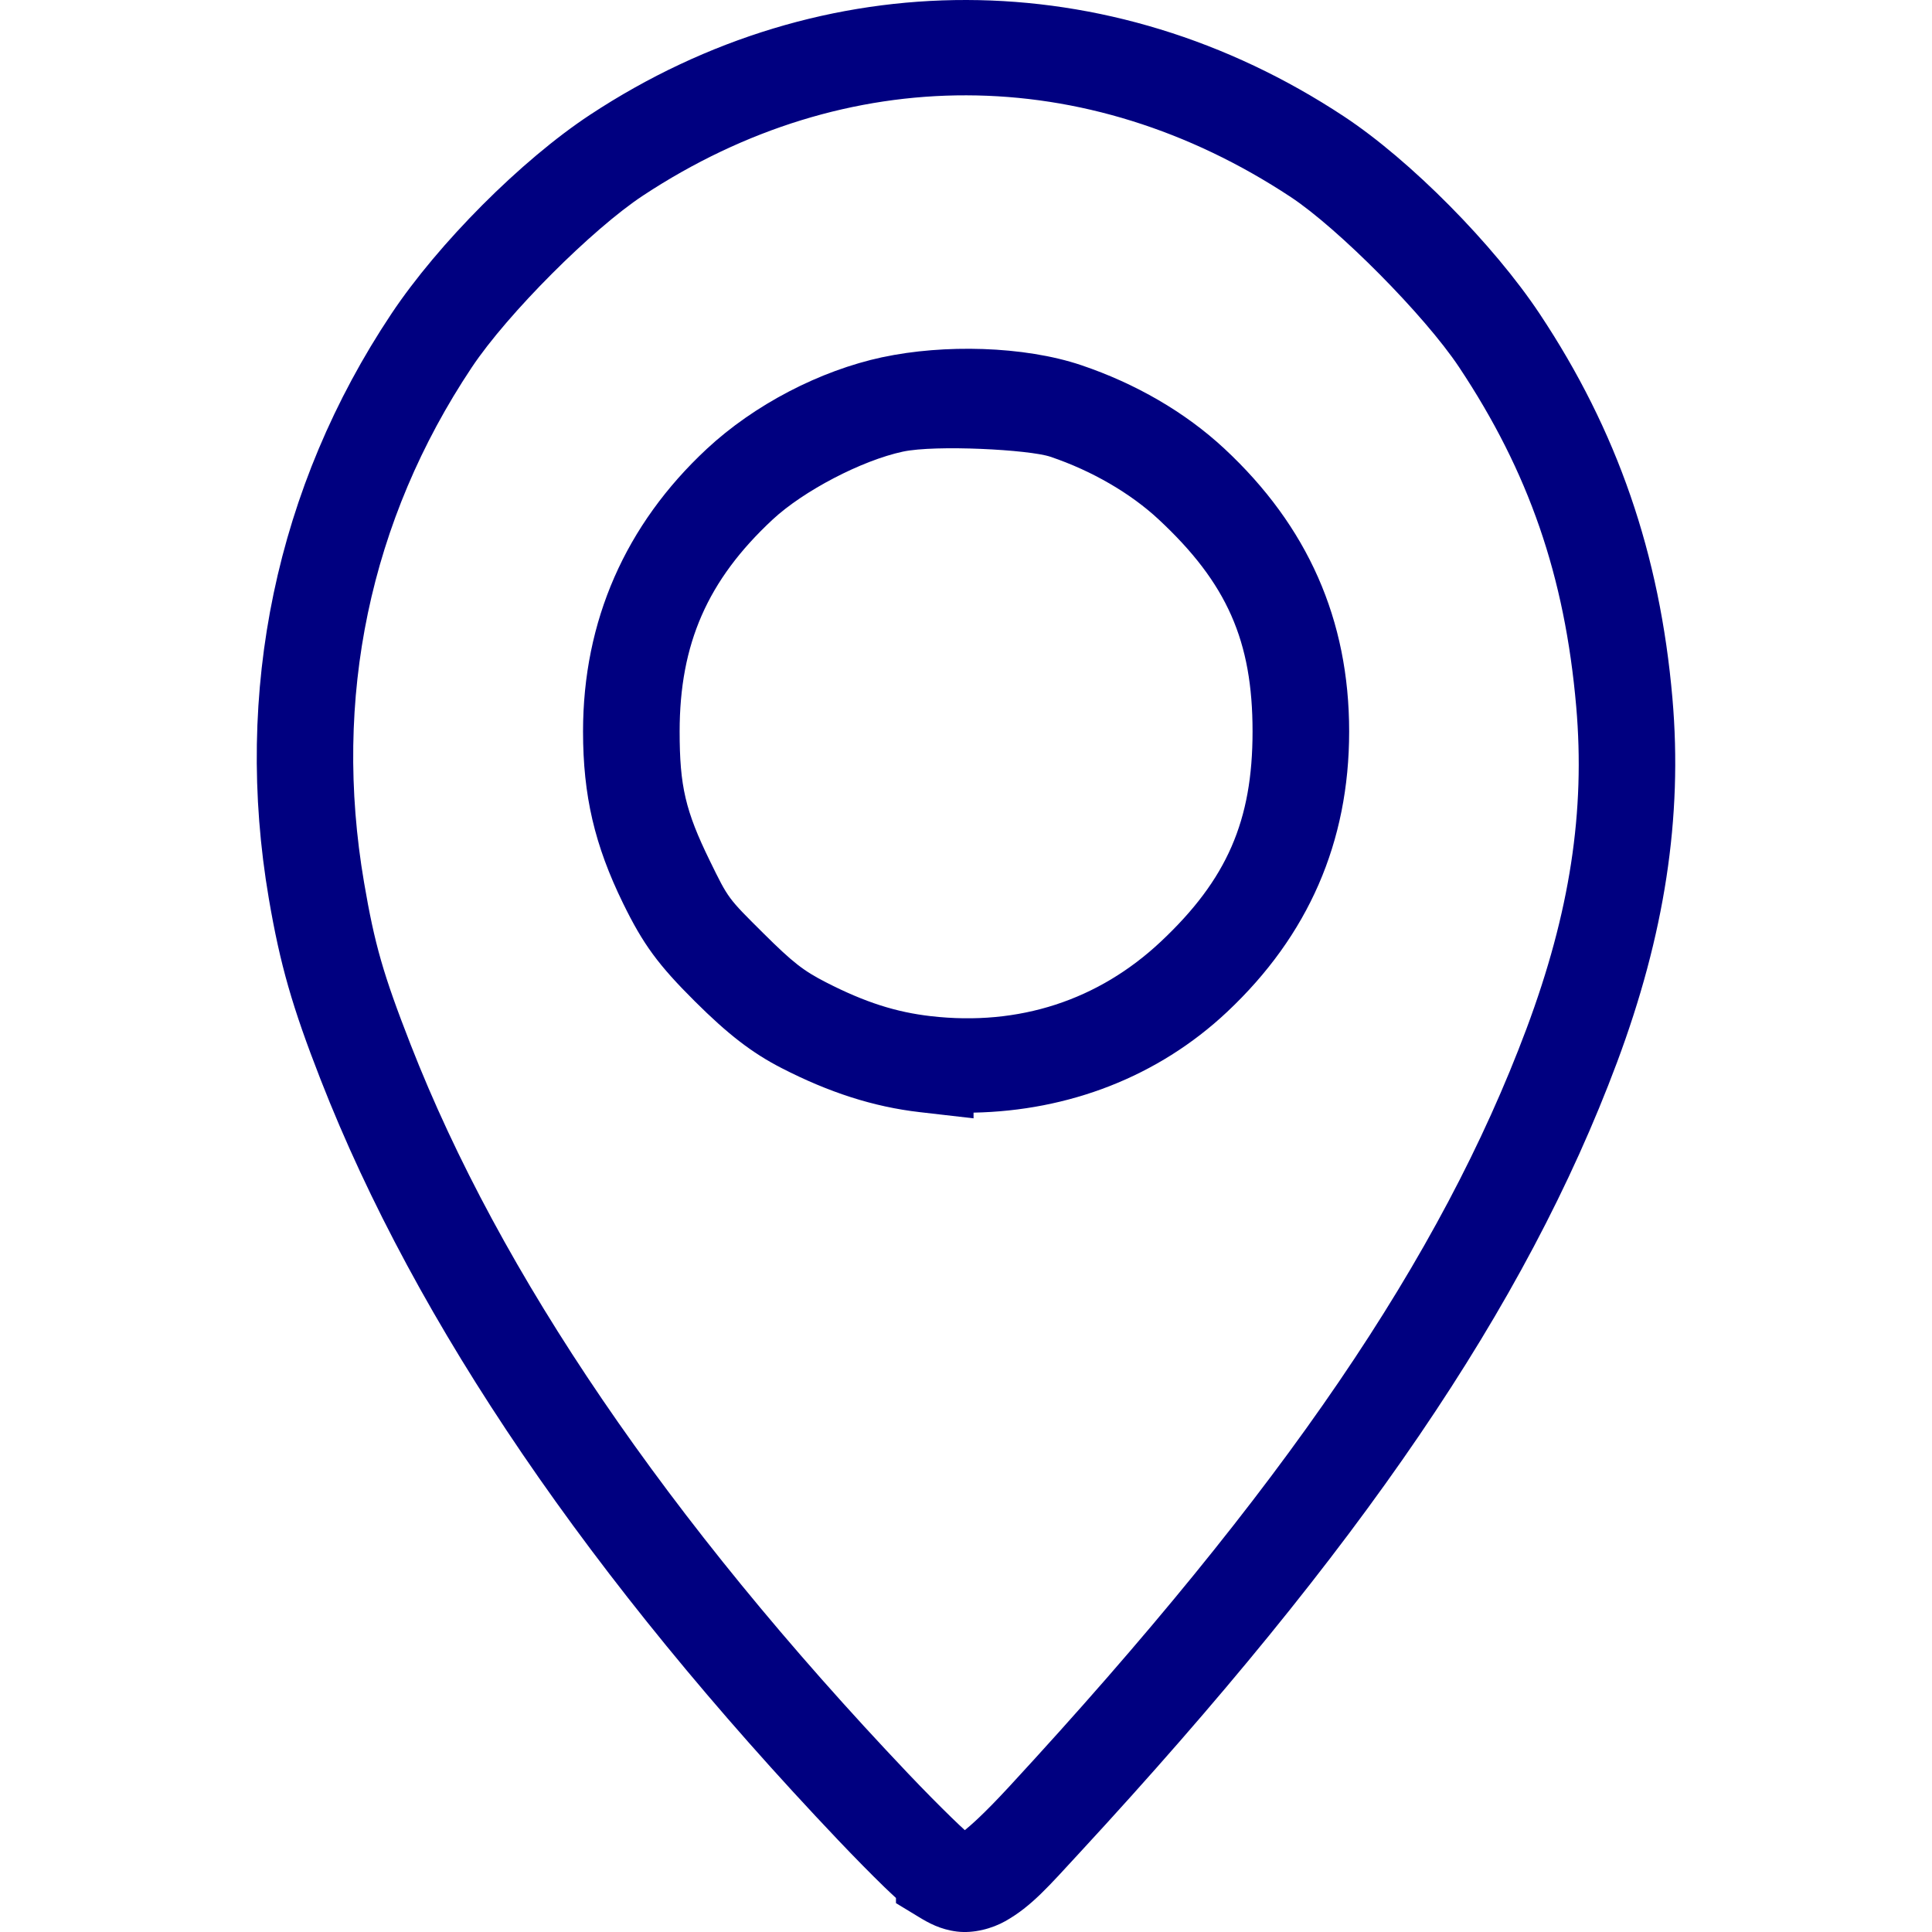 <?xml version="1.0" encoding="UTF-8" standalone="no"?>
<svg
   xmlns:dc="http://purl.org/dc/elements/1.1/"
   xmlns:cc="http://creativecommons.org/ns#"
   xmlns:rdf="http://www.w3.org/1999/02/22-rdf-syntax-ns#"
   xmlns:svg="http://www.w3.org/2000/svg"
   xmlns="http://www.w3.org/2000/svg"
   xmlns:sodipodi="http://sodipodi.sourceforge.net/DTD/sodipodi-0.dtd"
   xmlns:inkscape="http://www.inkscape.org/namespaces/inkscape"
   version="1.1"
   width="100"
   height="100"
   id="svg4460"
   sodipodi:docname="uEA18-poi-alt-o.svg"
   inkscape:version="1.0 (4035a4fb49, 2020-05-01)">
  <sodipodi:namedview
     pagecolor="#ffffff"
     bordercolor="#666666"
     borderopacity="1"
     objecttolerance="10"
     gridtolerance="10"
     guidetolerance="10"
     inkscape:pageopacity="0"
     inkscape:pageshadow="2"
     inkscape:window-width="1920"
     inkscape:window-height="1017"
     id="namedview11"
     showgrid="false"
     inkscape:zoom="0.71417785"
     inkscape:cx="-47.995377"
     inkscape:cy="143.26476"
     inkscape:window-x="-8"
     inkscape:window-y="-8"
     inkscape:window-maximized="1"
     inkscape:current-layer="svg4460"
     inkscape:document-rotation="0" />
  <defs
     id="defs4462" />
  <path
     id="path832"
     d="M 50.035 0 C 43.303 -0.015 36.576 1.965 30.539 5.943 C 26.975 8.292 22.686 12.602 20.26 16.24 C 14.298 25.182 12.082 35.787 13.916 46.521 C 14.499 49.933 15.124 52.112 16.594 55.877 C 21.55 68.57 30.58 81.763 43.391 95.252 C 44.239 96.145 45.081 96.999 45.777 97.676 C 46.001 97.893 46.183 98.059 46.375 98.238 L 46.375 98.506 L 47.578 99.236 C 48.056 99.526 48.666 99.87 49.533 99.977 C 50.4 100.083 51.354 99.822 52.033 99.439 C 53.391 98.675 54.283 97.629 55.91 95.867 C 70.385 80.19 78.952 67.676 83.695 54.994 C 86.153 48.418 87.103 42.321 86.564 36.135 C 85.915 28.676 83.713 22.285 79.684 16.23 C 77.304 12.655 73.014 8.305 69.564 6.027 C 63.505 2.026 56.768 0.015 50.035 0 z M 50.027 4.934 C 55.767 4.947 61.516 6.703 66.811 10.199 C 69.254 11.813 73.727 16.309 75.52 19.002 C 79.128 24.425 80.996 29.815 81.584 36.568 C 82.055 41.981 81.267 47.21 79.012 53.244 C 74.582 65.086 66.477 77.05 52.236 92.475 C 50.872 93.952 50.221 94.498 49.939 94.729 C 49.753 94.558 49.536 94.355 49.264 94.09 C 48.629 93.473 47.82 92.655 47.016 91.809 C 34.52 78.651 25.883 65.922 21.25 54.057 C 19.835 50.433 19.391 48.883 18.844 45.68 C 17.212 36.131 19.146 26.924 24.42 19.014 C 26.271 16.237 30.66 11.85 33.291 10.117 C 38.555 6.649 44.287 4.92 50.027 4.934 z M 50.891 18.066 C 49.086 18.004 47.259 18.151 45.684 18.488 L 45.684 18.486 C 42.421 19.185 39.033 20.956 36.584 23.234 C 32.368 27.157 30.178 32.148 30.178 37.861 C 30.178 41.176 30.776 43.743 32.252 46.76 C 33.286 48.874 34.064 49.938 35.973 51.836 C 37.667 53.521 38.905 54.489 40.465 55.289 C 42.899 56.538 45.196 57.287 47.605 57.564 L 50.391 57.885 L 50.391 57.59 C 55.287 57.493 59.921 55.754 63.516 52.375 C 67.722 48.421 69.832 43.584 69.832 37.861 C 69.832 32.076 67.687 27.235 63.375 23.223 C 61.339 21.329 58.771 19.849 55.967 18.902 C 54.479 18.4 52.695 18.129 50.891 18.066 z M 50.771 23.234 C 52.333 23.299 53.821 23.456 54.367 23.641 C 56.538 24.373 58.533 25.547 59.969 26.883 C 63.512 30.18 64.832 33.179 64.832 37.861 C 64.832 42.478 63.51 45.518 60.09 48.732 C 56.854 51.774 52.741 53.121 48.178 52.596 C 48.177 52.596 48.176 52.596 48.176 52.596 C 46.391 52.39 44.788 51.889 42.748 50.842 C 41.592 50.248 41.05 49.834 39.498 48.291 C 37.677 46.48 37.706 46.528 36.744 44.562 C 35.476 41.97 35.178 40.689 35.178 37.861 C 35.178 33.33 36.62 30.029 39.988 26.895 C 41.592 25.402 44.609 23.831 46.73 23.377 C 47.573 23.196 49.21 23.169 50.771 23.234 z "
     style="color:#000000;font-style:normal;font-variant:normal;font-weight:normal;font-stretch:normal;font-size:medium;line-height:normal;font-family:sans-serif;font-variant-ligatures:normal;font-variant-position:normal;font-variant-caps:normal;font-variant-numeric:normal;font-variant-alternates:normal;font-variant-east-asian:normal;font-feature-settings:normal;font-variation-settings:normal;text-indent:0;text-align:start;text-decoration:none;text-decoration-line:none;text-decoration-style:solid;text-decoration-color:#000000;letter-spacing:normal;word-spacing:normal;text-transform:none;writing-mode:lr-tb;direction:ltr;text-orientation:mixed;dominant-baseline:auto;baseline-shift:baseline;text-anchor:start;white-space:normal;shape-padding:0;shape-margin:0;inline-size:0;clip-rule:nonzero;display:inline;overflow:visible;visibility:visible;isolation:auto;mix-blend-mode:normal;color-interpolation:sRGB;color-interpolation-filters:linearRGB;solid-color:#000000;solid-opacity:1;vector-effect:none;fill:#000080;fill-opacity:1;fill-rule:nonzero;stroke:none;stroke-width:5;stroke-linecap:butt;stroke-linejoin:miter;stroke-miterlimit:4;stroke-dasharray:none;stroke-dashoffset:0;stroke-opacity:1;color-rendering:auto;image-rendering:auto;shape-rendering:auto;text-rendering:auto;enable-background:accumulate;stop-color:#000000;stop-opacity:1;opacity:1" />
</svg>
